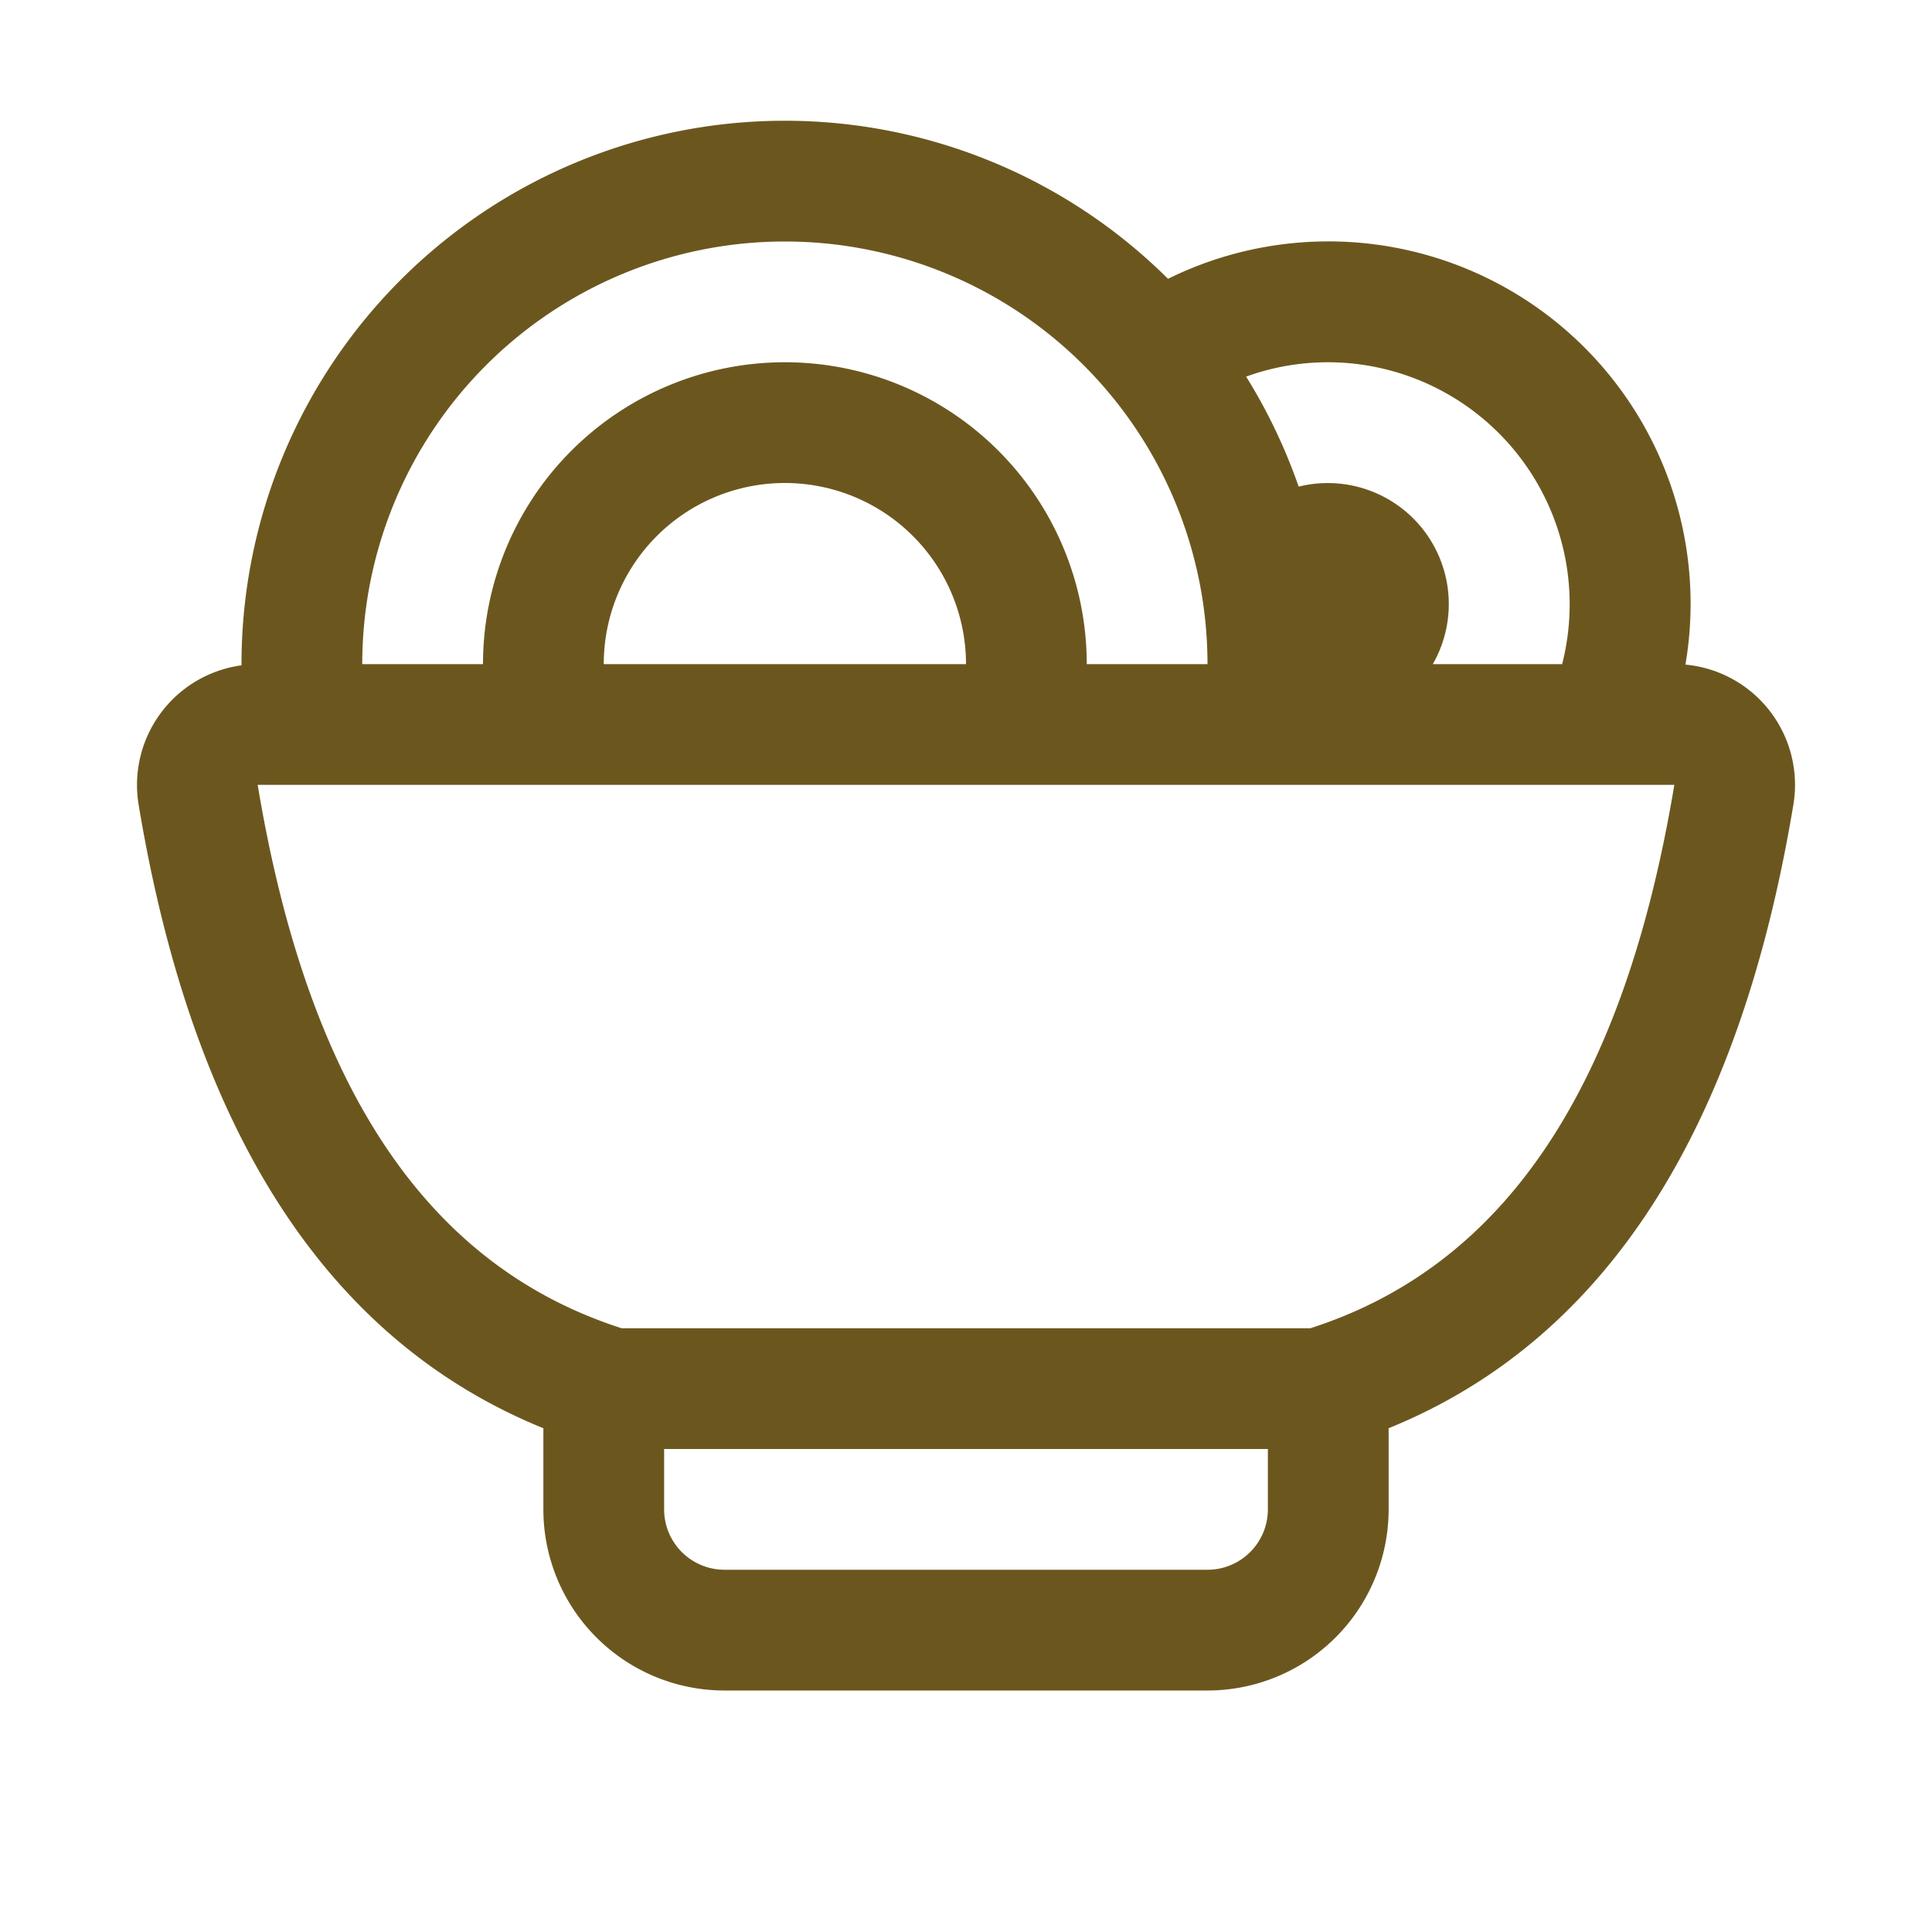 <?xml version="1.0" encoding="utf-8"?><!-- Uploaded to: SVG Repo, www.svgrepo.com, Generator: SVG Repo Mixer Tools -->
<svg width="800px" height="800px" viewBox="0 0 1024 1024" class="icon" xmlns="http://www.w3.org/2000/svg"><path fill="#6b571e" d="M128 352.576V352a288 288 0 01491.072-204.224 192 192 0 01274.24 204.48 64 64 0 0157.216 74.24C921.6 600.512 850.048 710.656 736 756.992V800a96 96 0 01-96 96H384a96 96 0 01-96-96v-43.008c-114.048-46.336-185.6-156.48-214.528-330.496A64 64 0 01128 352.64zm64-.576h64a160 160 0 01320 0h64a224 224 0 00-448 0zm128 0h192a96 96 0 00-192 0zm439.424 0h68.544A128.256 128.256 0 00704 192c-15.36 0-29.952 2.688-43.52 7.616 11.328 18.176 20.672 37.76 27.84 58.304A64.128 64.128 0 01759.424 352zM672 768H352v32a32 32 0 0032 32h256a32 32 0 0032-32v-32zm-342.528-64h365.056c101.504-32.64 165.76-124.928 192.896-288H136.576c27.136 163.072 91.392 255.36 192.896 288z"/></svg>